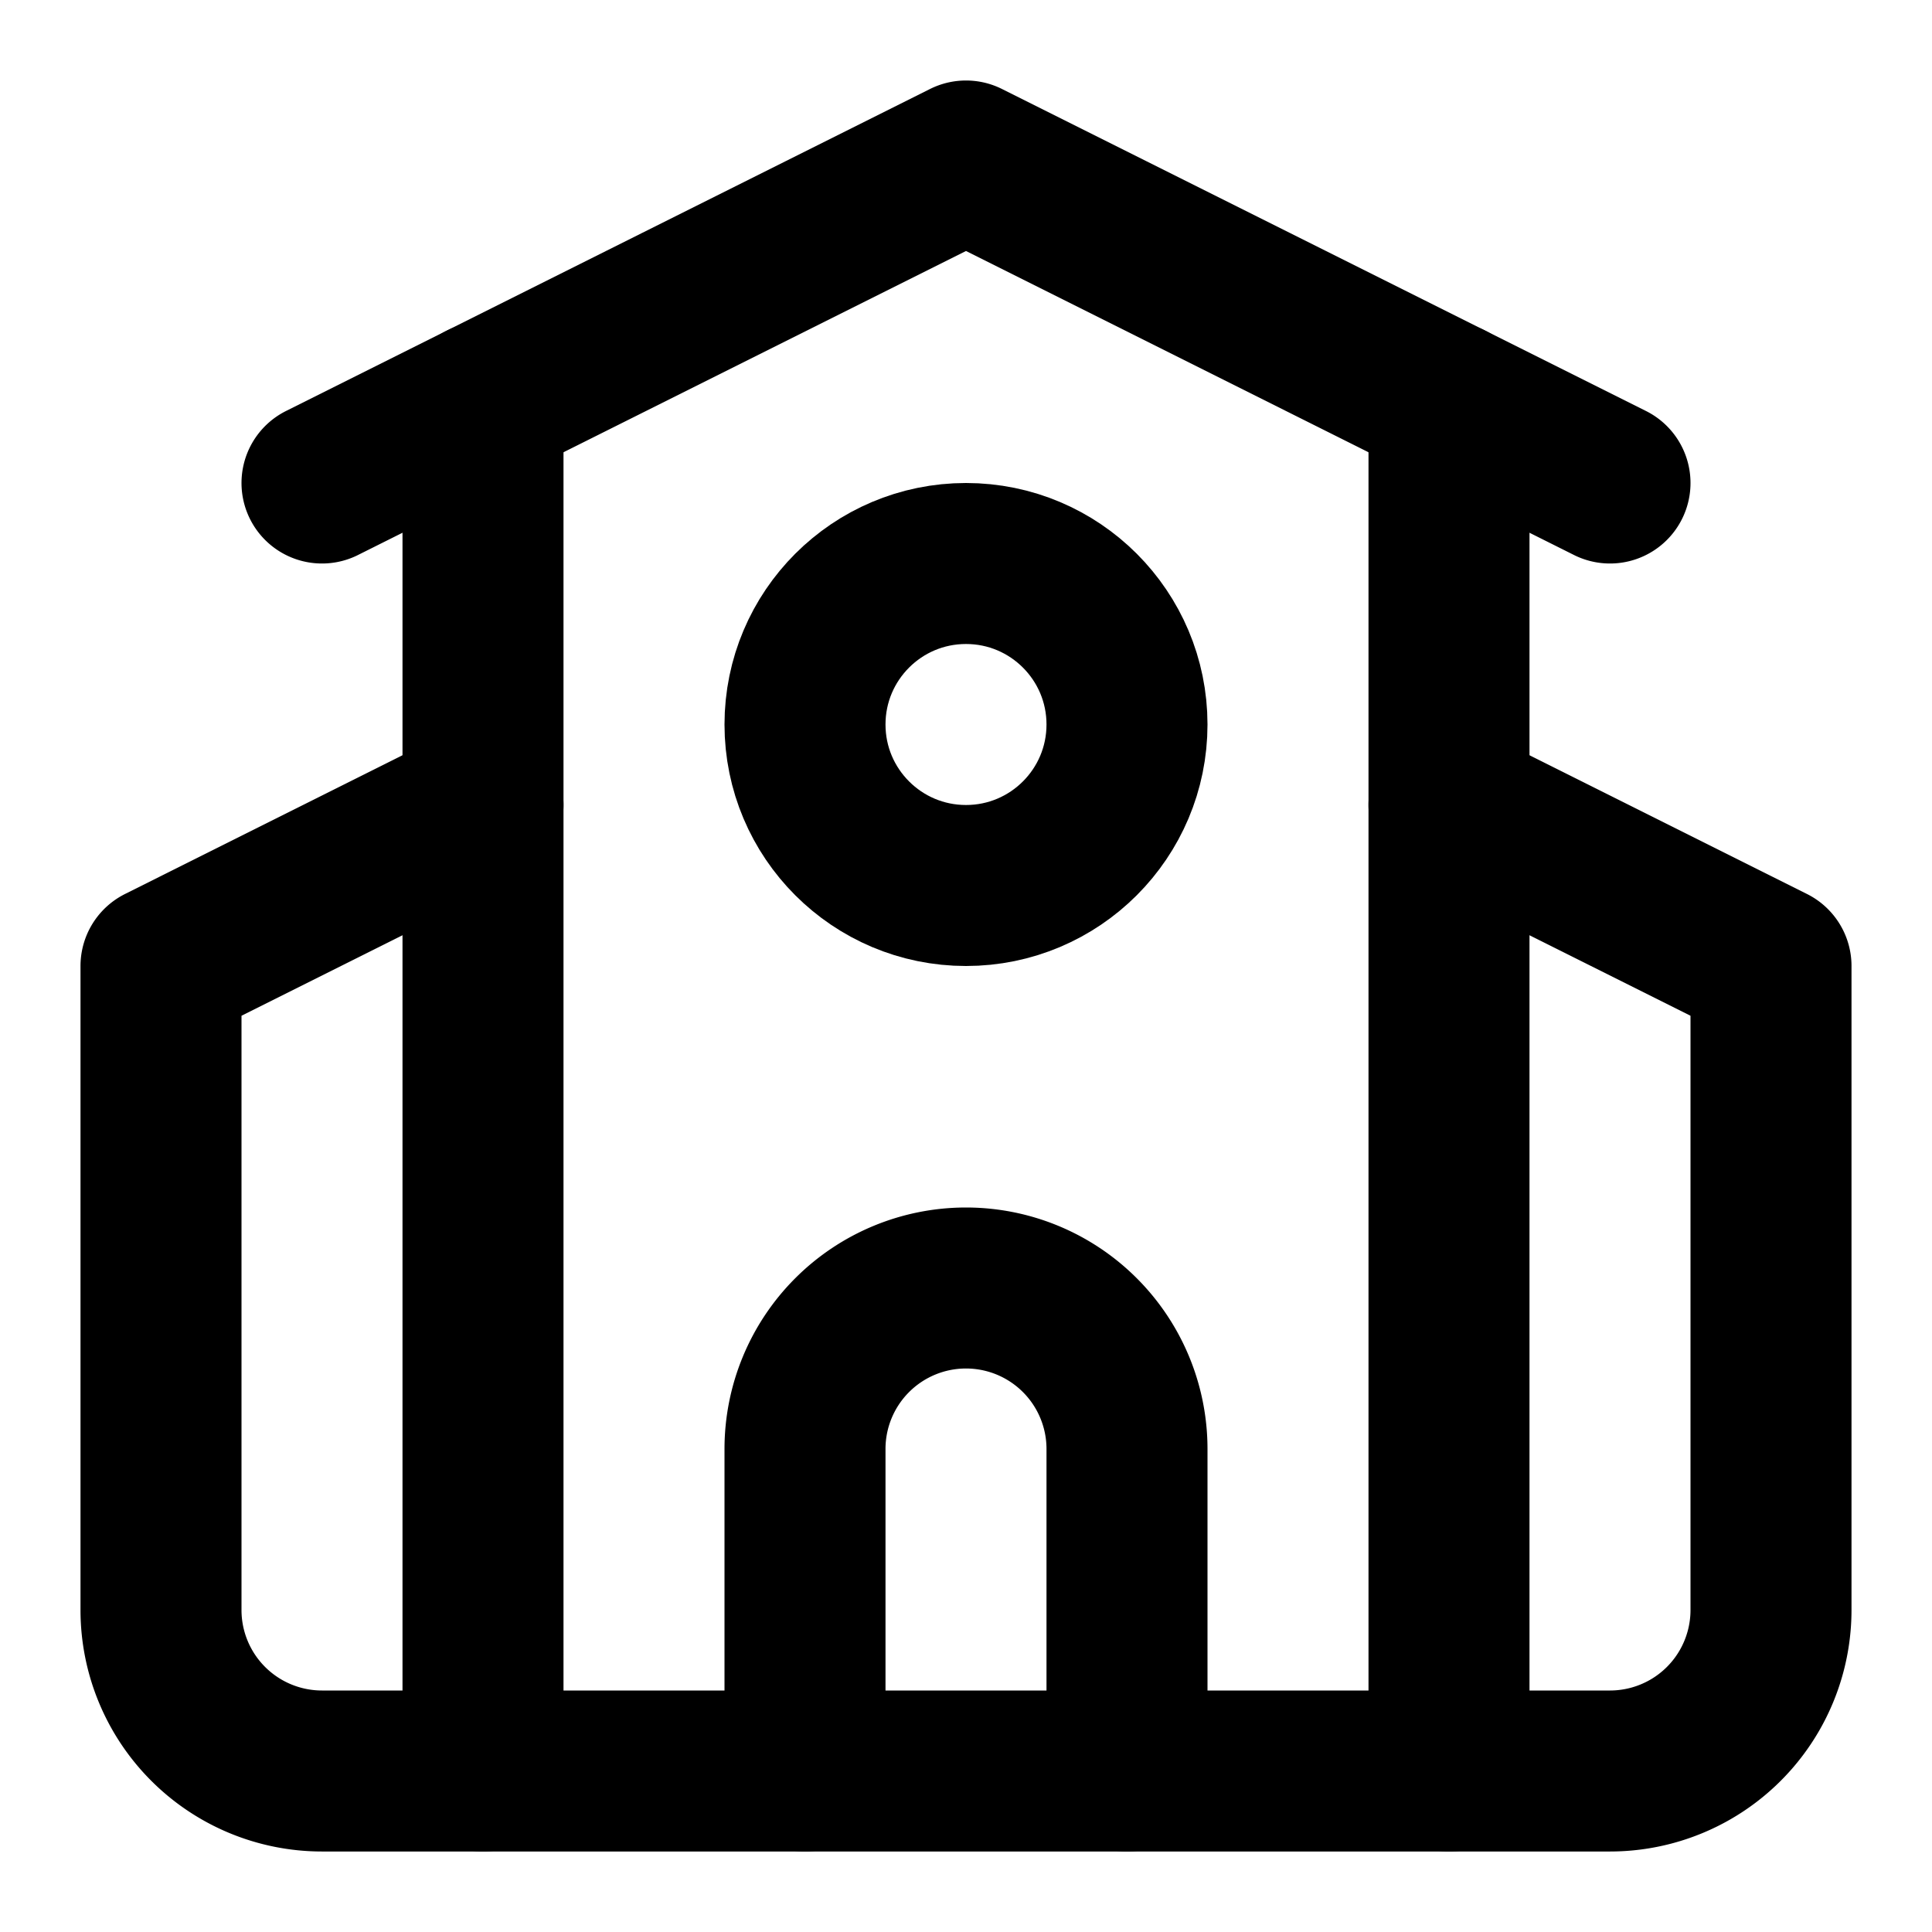 <svg xmlns="http://www.w3.org/2000/svg" width="1em" height="1em" viewBox="0 0 24 24"><g fill="none" stroke="currentColor" stroke-linecap="round" stroke-linejoin="round" stroke-width="2"><path d="m4 6l8-4l8 4m-2 4l4 2v8a2 2 0 0 1-2 2H4a2 2 0 0 1-2-2v-8l4-2"/><path d="M14 22v-4a2 2 0 0 0-2-2v0a2 2 0 0 0-2 2v4m8-17v17M6 5v17"/><circle cx="12" cy="9" r="2"/></g></svg>